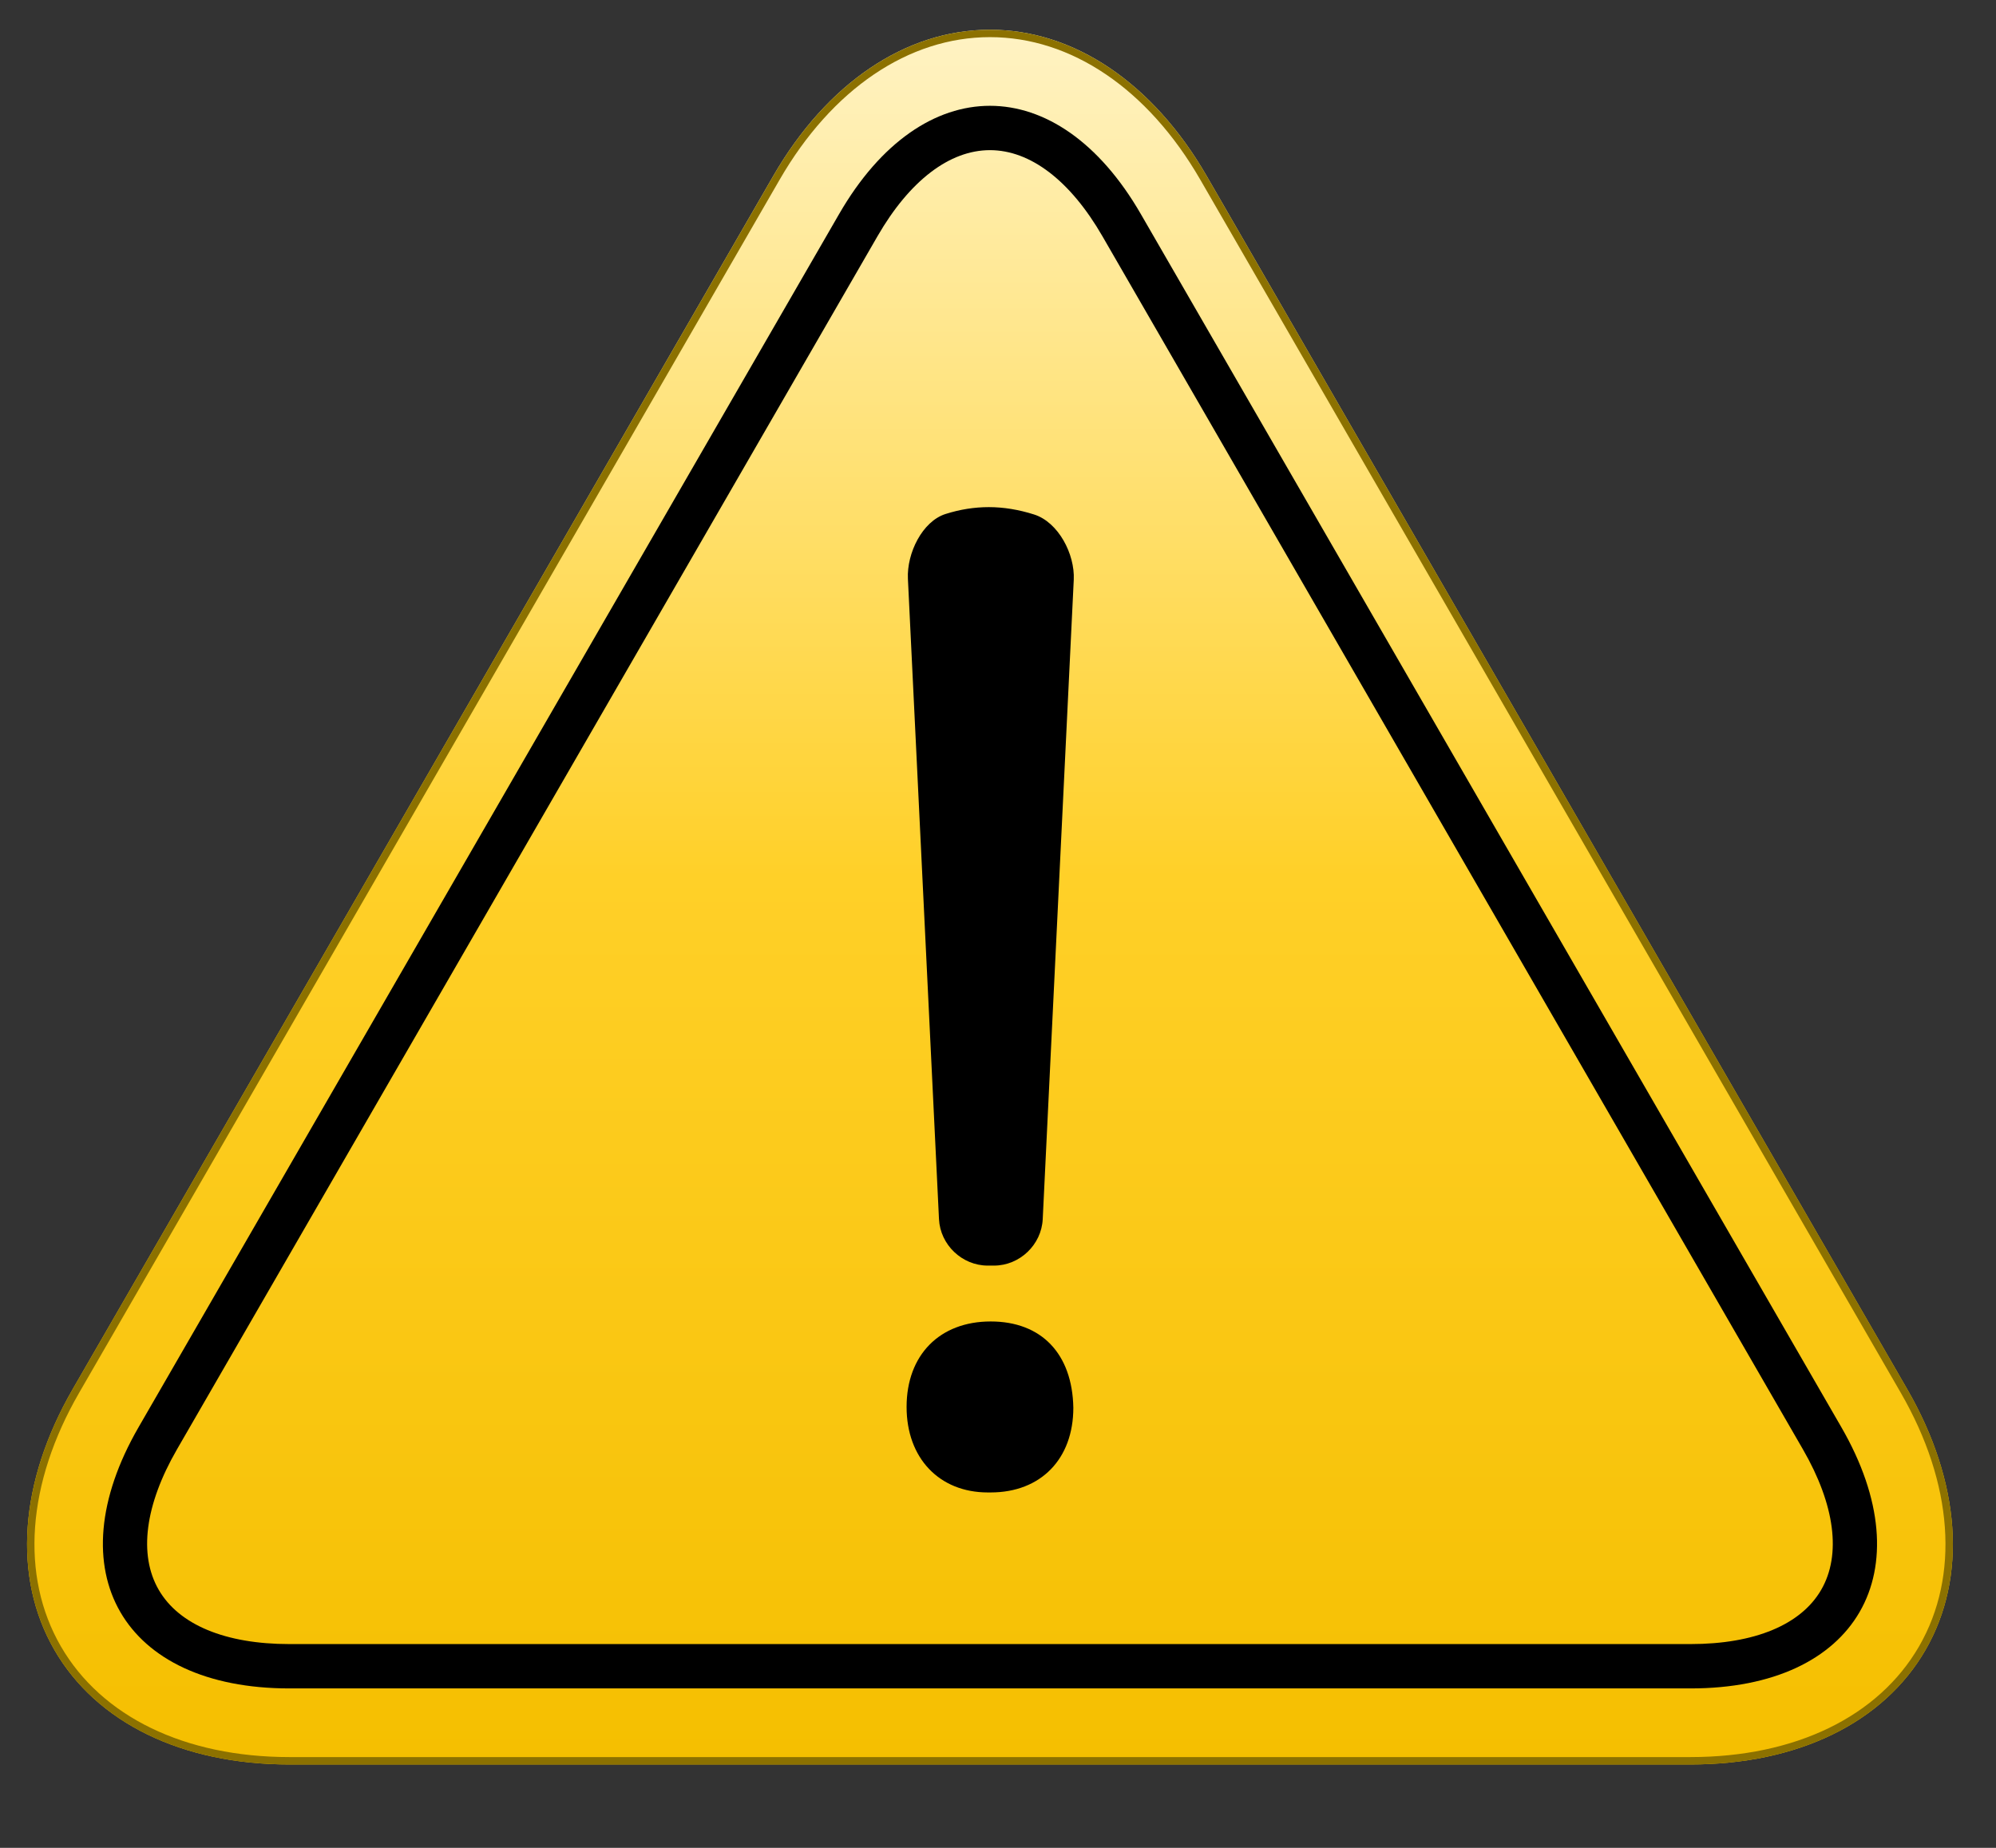 <?xml version="1.0" encoding="UTF-8" standalone="no"?>
<svg
   version="1.1"
   id="Layer_1"
   x="0px"
   y="0px"
   viewBox="0 0 270 250"
   style="enable-background:new 0 0 470 450;"
   xml:space="preserve"
   xmlns="http://www.w3.org/2000/svg">
<rect x="0" y="0" width="270" height="250" fill="#333333" stroke="none"/>
<defs
   id="defs1">
	<filter
   id="Adobe_OpacityMaskFilter"
   filterUnits="userSpaceOnUse"
   x="158.584"
   y="384.237"
   width="270.416"
   height="19.007">
		<feColorMatrix
   type="matrix"
   values="1 0 0 0 0  0 1 0 0 0  0 0 1 0 0  0 0 0 1 0"
   id="feColorMatrix1" />
	</filter>
</defs>
<mask
   maskUnits="userSpaceOnUse"
   x="158.584"
   y="384.237"
   width="270.416"
   height="19.007"
   id="mask5">
	<g
   style="filter:url(#Adobe_OpacityMaskFilter);"
   id="g5">
		<defs
   id="defs2">
			
				<filter
   id="Adobe_OpacityMaskFilter_00000015338436957242769940000018347248271254552253_"
   filterUnits="userSpaceOnUse"
   x="158.584"
   y="384.237"
   width="270.416"
   height="19.007">
				<feFlood
   style="flood-color:white;flood-opacity:1"
   result="back"
   id="feFlood1" />
				<feBlend
   in="SourceGraphic"
   in2="back"
   mode="normal"
   id="feBlend1" />
			</filter>
		</defs>
		<mask
   maskUnits="userSpaceOnUse"
   x="158.584"
   y="384.237"
   width="270.416"
   height="19.007"
   id="SVGID_1_">
			<g
   style="filter:url(#Adobe_OpacityMaskFilter_00000015338436957242769940000018347248271254552253_);"
   id="g2">
			</g>
		</mask>
		
			<radialGradient
   id="SVGID_00000023261131172213888370000011738511271730971563_"
   cx="153.954"
   cy="518.745"
   r="80.533"
   gradientTransform="matrix(1.679 0 0 0.118 35.304 332.529)"
   gradientUnits="userSpaceOnUse">
			<stop
   offset="0"
   style="stop-color:#212121"
   id="stop2" />
			<stop
   offset="0.021"
   style="stop-color:#202020"
   id="stop3" />
			<stop
   offset="0.624"
   style="stop-color:#090909"
   id="stop4" />
			<stop
   offset="1"
   style="stop-color:#000000"
   id="stop5" />
		</radialGradient>
		
			<ellipse
   style="mask:url(#SVGID_1_);fill:url(#SVGID_00000023261131172213888370000011738511271730971563_);"
   cx="293.792"
   cy="393.741"
   rx="135.208"
   ry="9.503"
   mask="url(#SVGID_1_)"
   id="ellipse5" />
	</g>
</mask>

<g
   id="g13">
	
		<linearGradient
   id="SVGID_00000016046805585001173790000012480956092044538288_"
   gradientUnits="userSpaceOnUse"
   x1="293.759"
   y1="366.132"
   x2="293.759"
   y2="131.437"
   gradientTransform="translate(-159.846,-127.413)">
		<stop
   offset="0"
   style="stop-color:#F5BF00"
   id="stop6" />
		<stop
   offset="0.512"
   style="stop-color:#FFD028"
   id="stop7" />
		<stop
   offset="1"
   style="stop-color:#FFF3C4"
   id="stop8" />
	</linearGradient>
	<path
   style="fill:url(#SVGID_00000016046805585001173790000012480956092044538288_)"
   d="m 39.149,238.719 c -14.517,0 -26.105,-5.648 -31.791,-15.496 -5.685,-9.848 -4.784,-22.707 2.475,-35.28 L 104.597,23.807 c 7.259,-12.573 17.944,-19.783 29.315,-19.783 11.371,0 22.056,7.211 29.315,19.783 l 94.764,164.136 c 7.259,12.573 8.16,25.432 2.475,35.28 -5.685,9.848 -17.273,15.496 -31.79,15.496 h -189.527 z"
   id="path8" />
	<g
   id="g10"
   transform="translate(-159.846,-127.413)">
		<g
   id="g9">
			<path
   style="fill:#8c7100"
   d="m 293.759,132.437 c 11.004,0 21.374,7.029 28.449,19.283 l 94.764,164.136 c 7.075,12.255 7.977,24.749 2.475,34.28 -5.502,9.53 -16.773,14.996 -30.924,14.996 H 198.995 c -14.15,0 -25.422,-5.466 -30.925,-14.996 -5.502,-9.53 -4.6,-22.025 2.475,-34.28 L 265.309,151.72 c 7.076,-12.254 17.445,-19.283 28.45,-19.283 z m 0,-1 c -11.371,0 -22.056,7.211 -29.315,19.783 L 169.68,315.357 c -7.259,12.573 -8.161,25.432 -2.475,35.28 5.686,9.848 17.273,15.496 31.791,15.496 h 189.528 c 14.517,0 26.105,-5.648 31.79,-15.496 5.685,-9.848 4.784,-22.707 -2.475,-35.28 L 323.075,151.221 c -7.26,-12.573 -17.945,-19.784 -29.316,-19.784 z"
   id="path9" />
		</g>
	</g>
	<g
   id="g12"
   transform="translate(-159.846,-127.413)">
		<g
   id="g11">
			<path
   d="m 293.759,147.727 c 5.474,0 10.875,4.133 15.208,11.639 l 47.382,82.068 47.382,82.068 c 4.333,7.505 5.212,14.25 2.475,18.99 -2.737,4.741 -9.017,7.351 -17.684,7.351 h -94.764 -94.764 c -8.666,0 -14.947,-2.611 -17.684,-7.351 -2.737,-4.74 -1.858,-11.485 2.475,-18.99 l 47.382,-82.068 47.382,-82.068 c 4.335,-7.506 9.736,-11.639 15.21,-11.639 z m 0,-6 c -7.385,0 -14.77,4.88 -20.404,14.639 l -47.382,82.068 -47.382,82.068 c -11.269,19.518 -2.134,35.341 20.404,35.341 h 94.764 94.764 c 22.538,0 31.673,-15.823 20.404,-35.341 l -47.382,-82.068 -47.382,-82.068 c -5.634,-9.759 -13.019,-14.639 -20.404,-14.639 z"
   id="path10" />
		</g>
	</g>
	<path
   d="m 133.624,201.916 c -6.572,0 -10.989,-4.648 -10.989,-11.566 0,-7.026 4.464,-11.566 11.374,-11.566 6.867,0 11.047,4.365 11.182,11.676 -0.001,6.916 -4.391,11.456 -11.182,11.456 h -0.385 z m -6.606,-36.976 -4.204,-86.628 c -0.168,-3.471 1.954,-7.778 5.088,-8.773 1.958,-0.621 3.904,-0.929 5.858,-0.929 1.989,0 4.034,0.333 6.123,0.996 3.278,1.039 5.533,5.357 5.365,8.828 l -4.198,86.506 c -0.168,3.471 -3.122,6.285 -6.598,6.285 h -0.837 c -3.475,0 -6.428,-2.814 -6.597,-6.285 z"
   id="path12" />
	
		<linearGradient
   id="SVGID_00000060749336541008653140000005150375415975127189_"
   gradientUnits="userSpaceOnUse"
   x1="268.832"
   y1="325.803"
   x2="267.673"
   y2="136.582">
		<stop
   offset="0"
   style="stop-color:#141414"
   id="stop12" />
		<stop
   offset="1"
   style="stop-color:#5C5C5C"
   id="stop13" />
	</linearGradient>
	
</g>

</svg>
